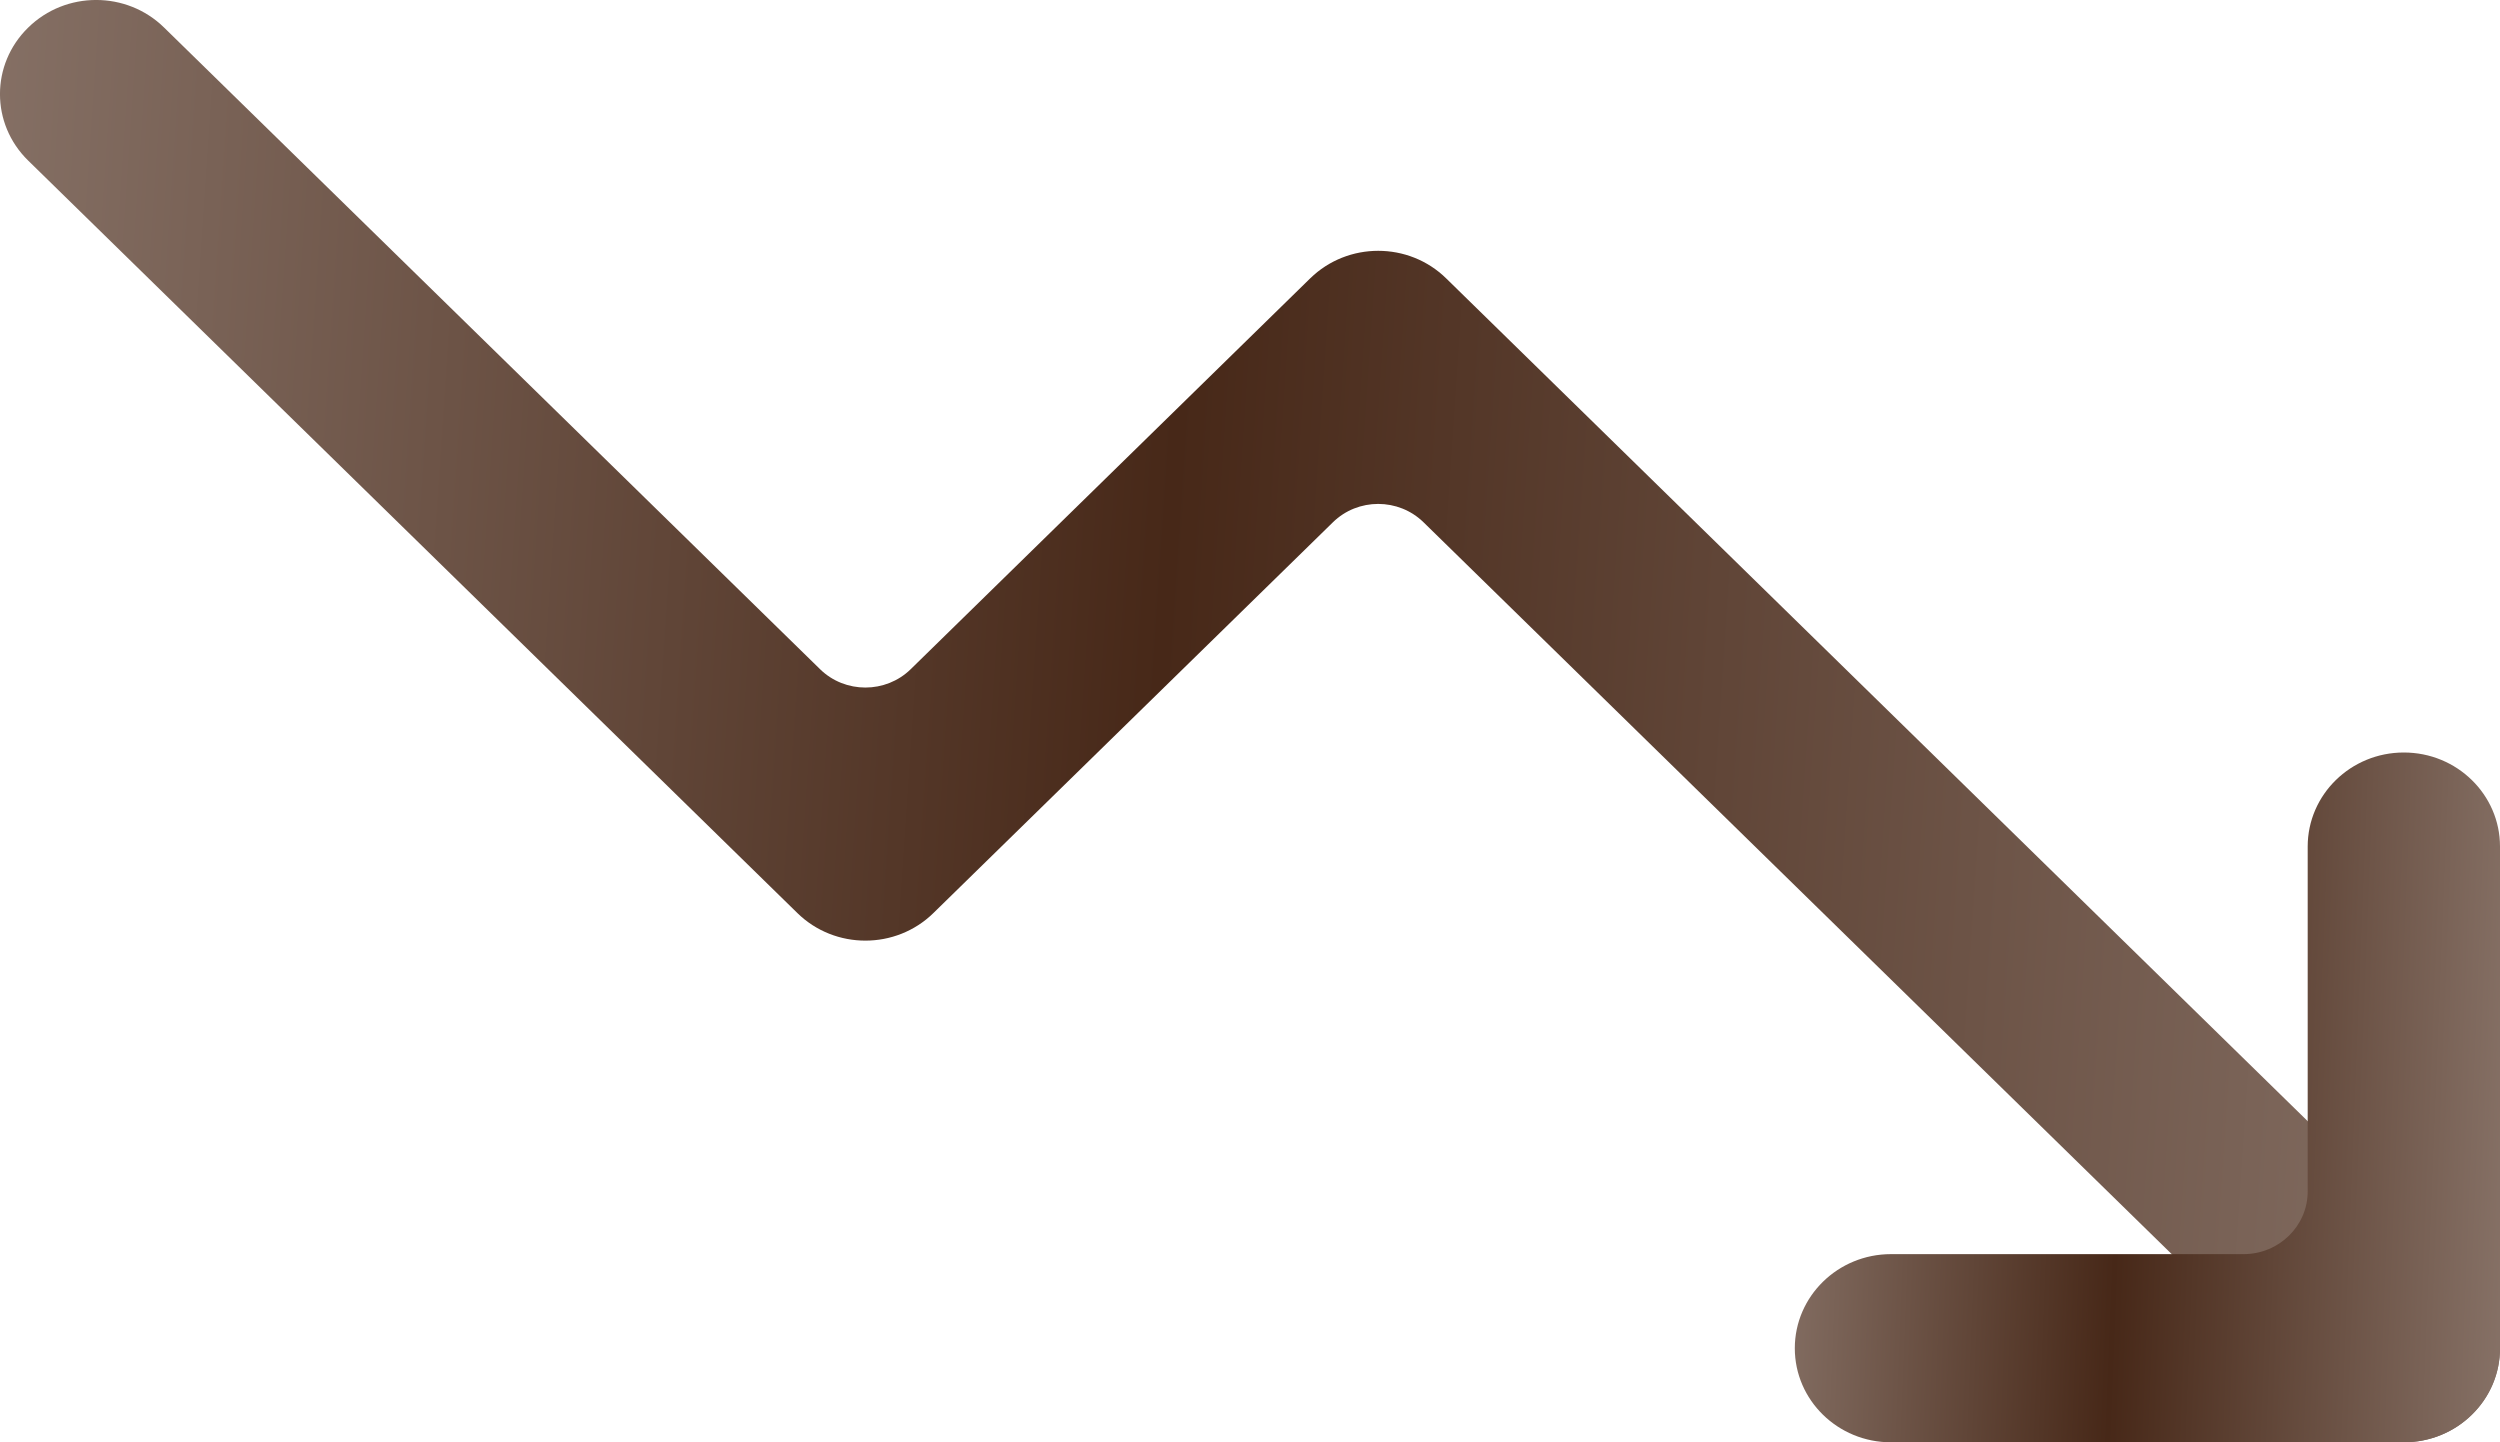 <svg width="26" height="15" viewBox="0 0 26 15" fill="none" xmlns="http://www.w3.org/2000/svg">
<path fill-rule="evenodd" clip-rule="evenodd" d="M25.707 14.713C26.098 14.331 26.098 13.712 25.707 13.33L15.04 2.895C14.65 2.513 14.017 2.513 13.626 2.895L9.471 6.96C9.211 7.214 8.789 7.214 8.529 6.96L1.707 0.287C1.317 -0.096 0.683 -0.096 0.293 0.287C-0.098 0.669 -0.098 1.288 0.293 1.67L8.293 9.496C8.683 9.878 9.317 9.878 9.707 9.496L13.862 5.432C14.122 5.177 14.544 5.177 14.805 5.432L24.293 14.713C24.683 15.095 25.317 15.095 25.707 14.713Z" fill="url(#paint0_linear_198_312)"/>
<path fill-rule="evenodd" clip-rule="evenodd" d="M18.666 14.022C18.666 14.562 19.114 15 19.666 15H25C25.552 15 26 14.562 26 14.022V8.804C26 8.264 25.552 7.826 25 7.826C24.448 7.826 24 8.264 24 8.804V12.391C24 12.751 23.701 13.043 23.333 13.043H19.666C19.114 13.043 18.666 13.482 18.666 14.022Z" fill="url(#paint1_linear_198_312)"/>
<defs>
<linearGradient id="paint0_linear_198_312" x1="2.94114e-08" y1="-4.315" x2="27.179" y2="-2.482" gradientUnits="userSpaceOnUse">
<stop stop-color="#867166"/>
<stop offset="0.47" stop-color="#472818"/>
<stop offset="1" stop-color="#867166"/>
</linearGradient>
<linearGradient id="paint1_linear_198_312" x1="18.666" y1="5.762" x2="26.355" y2="6.068" gradientUnits="userSpaceOnUse">
<stop stop-color="#867166"/>
<stop offset="0.47" stop-color="#472818"/>
<stop offset="1" stop-color="#867166"/>
</linearGradient>
</defs>
</svg>
